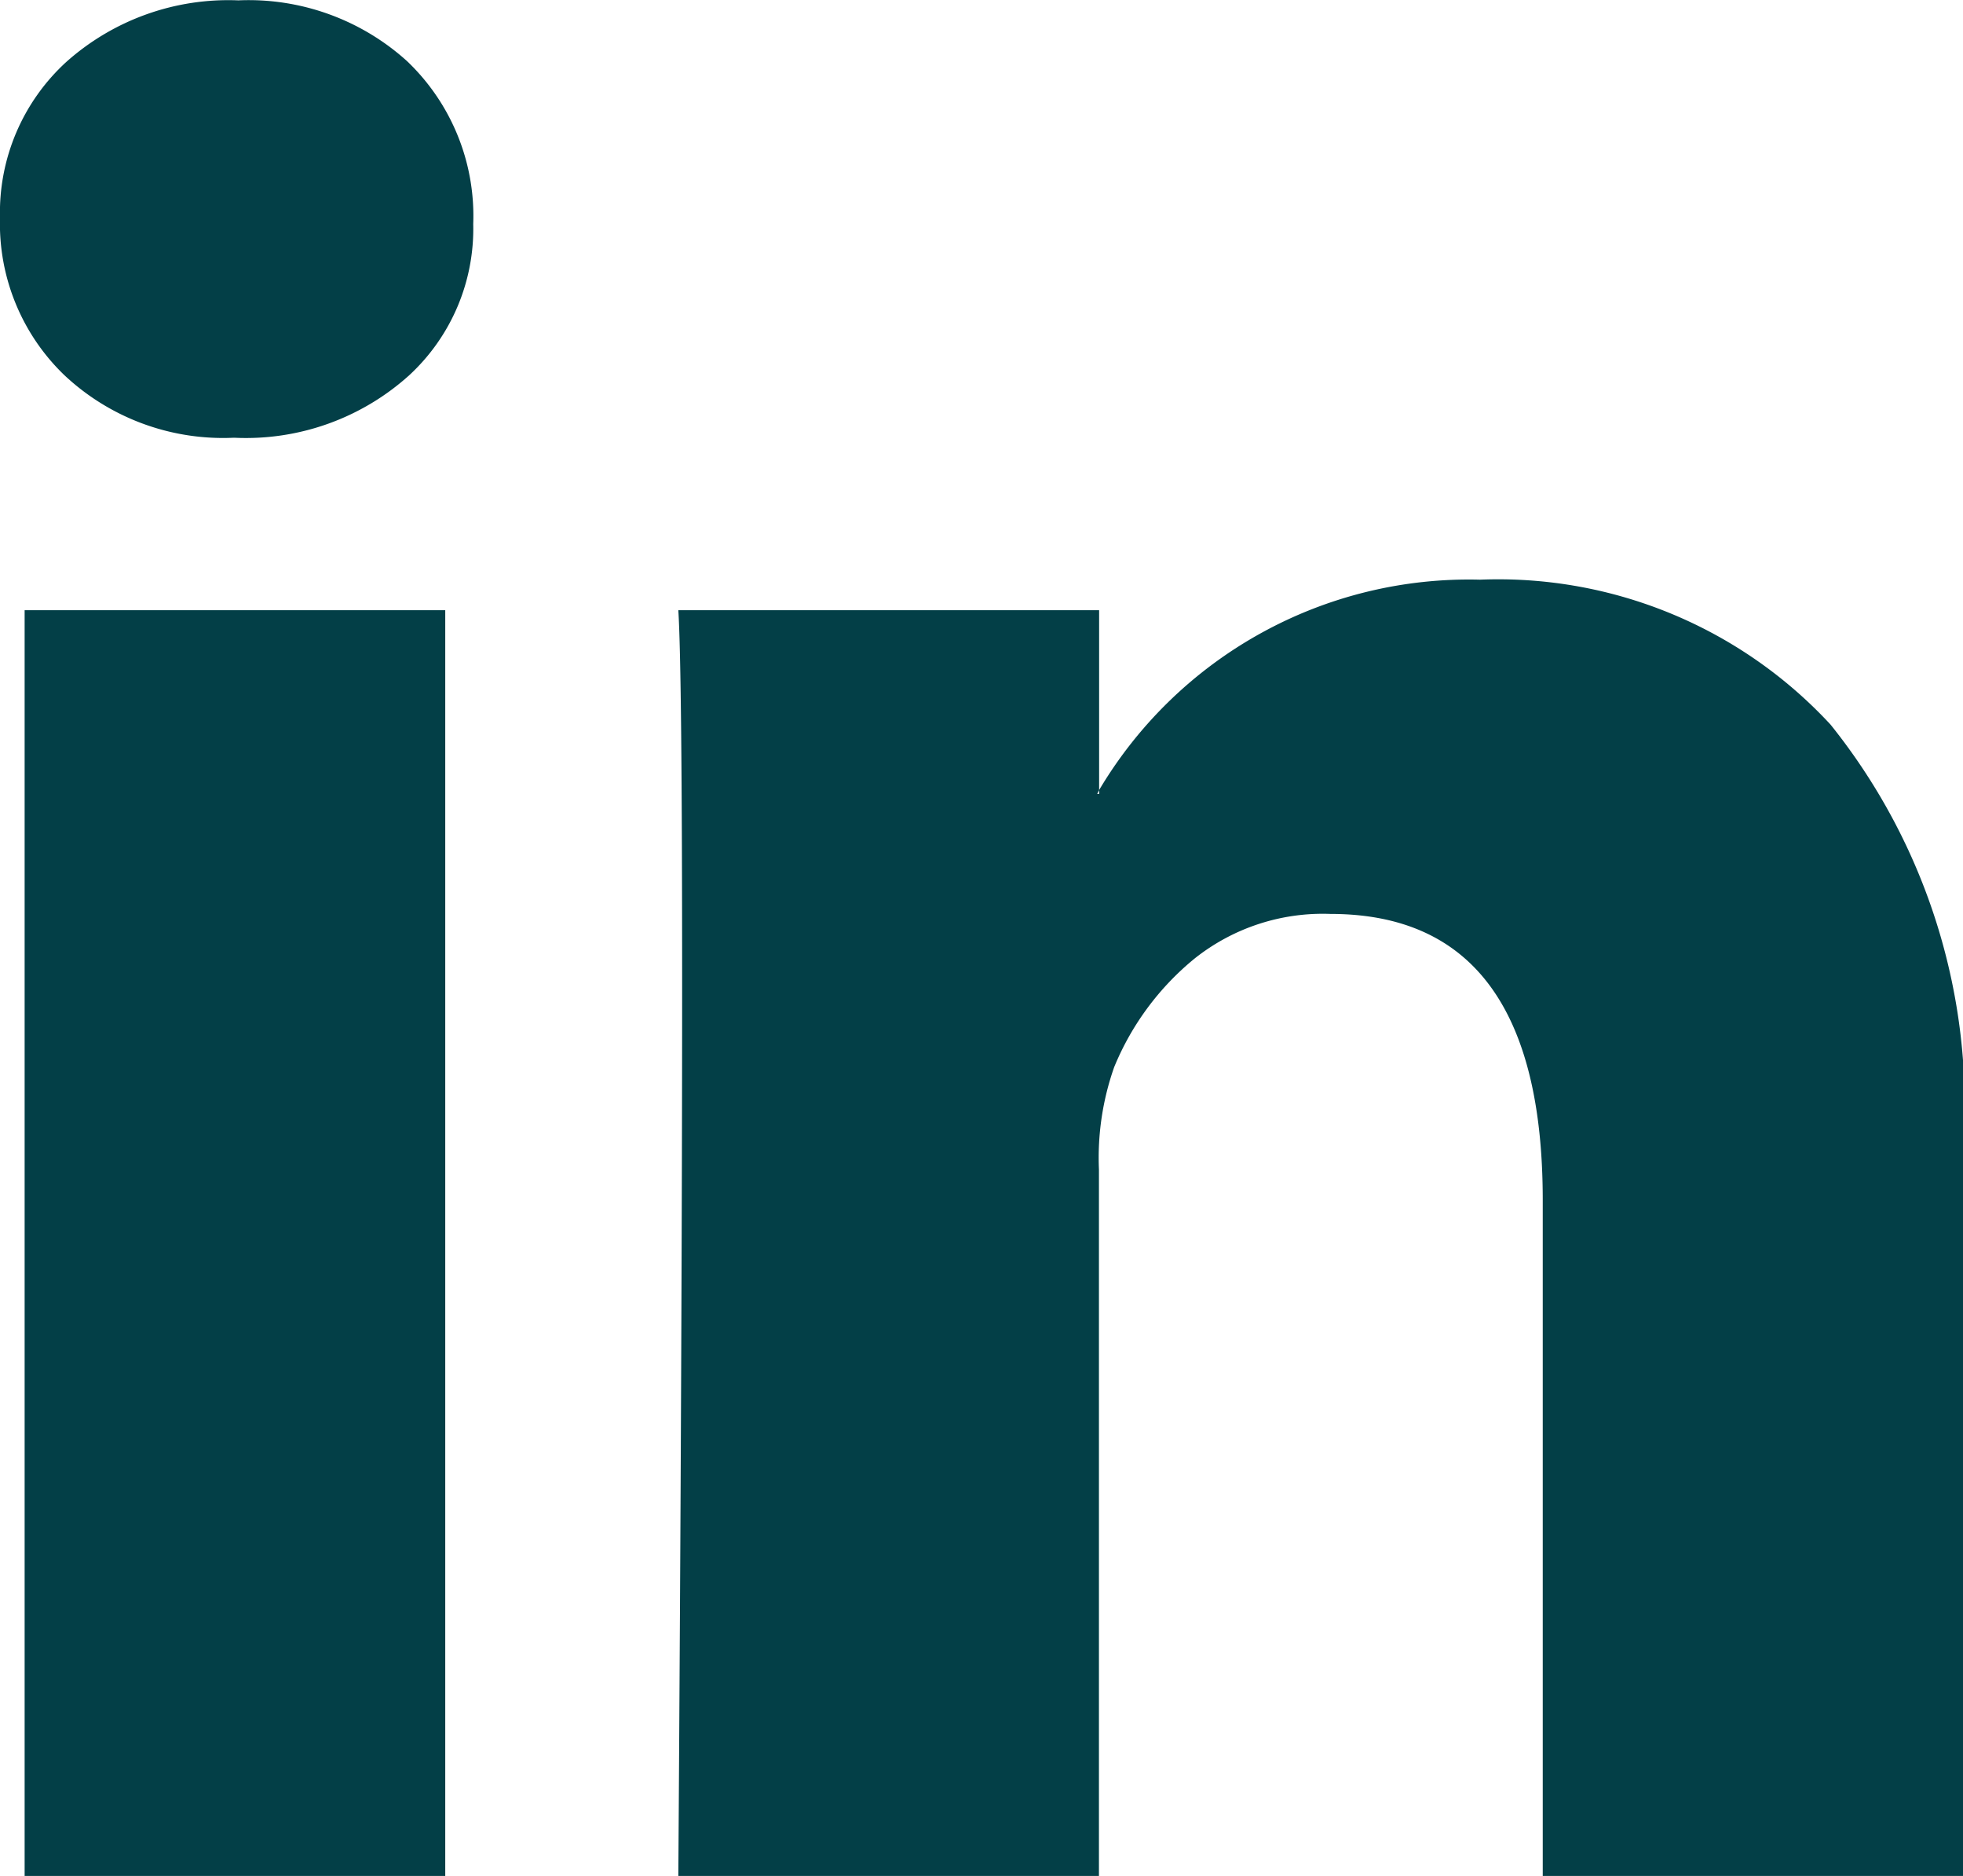 <svg xmlns="http://www.w3.org/2000/svg" width="21.678" height="20.715" viewBox="0 0 21.678 20.715">
  <path id="Icon_zocial-linkedin" data-name="Icon zocial-linkedin" d="M-.18,2.622A2.253,2.253,0,0,1,.552.9a2.687,2.687,0,0,1,1.9-.68,2.607,2.607,0,0,1,1.862.67,2.36,2.36,0,0,1,.732,1.8A2.2,2.2,0,0,1,4.34,4.359a2.692,2.692,0,0,1-1.925.691H2.394A2.561,2.561,0,0,1,.531,4.359,2.319,2.319,0,0,1-.18,2.622ZM.092,20.931V6.954H4.737V20.931H.092Zm7.219,0h4.645v-7.8A3.012,3.012,0,0,1,12.124,12a3.035,3.035,0,0,1,.889-1.2,2.273,2.273,0,0,1,1.5-.492q2.344,0,2.344,3.16v7.47H21.5V12.917a6.735,6.735,0,0,0-1.465-4.7,5,5,0,0,0-3.871-1.6,4.749,4.749,0,0,0-4.206,2.323v.042h-.021l.021-.042V6.954H7.311q.042.67.042,4.164t-.042,9.814Z" transform="translate(0.18 -0.216)" fill="#033f47"/>
</svg>
